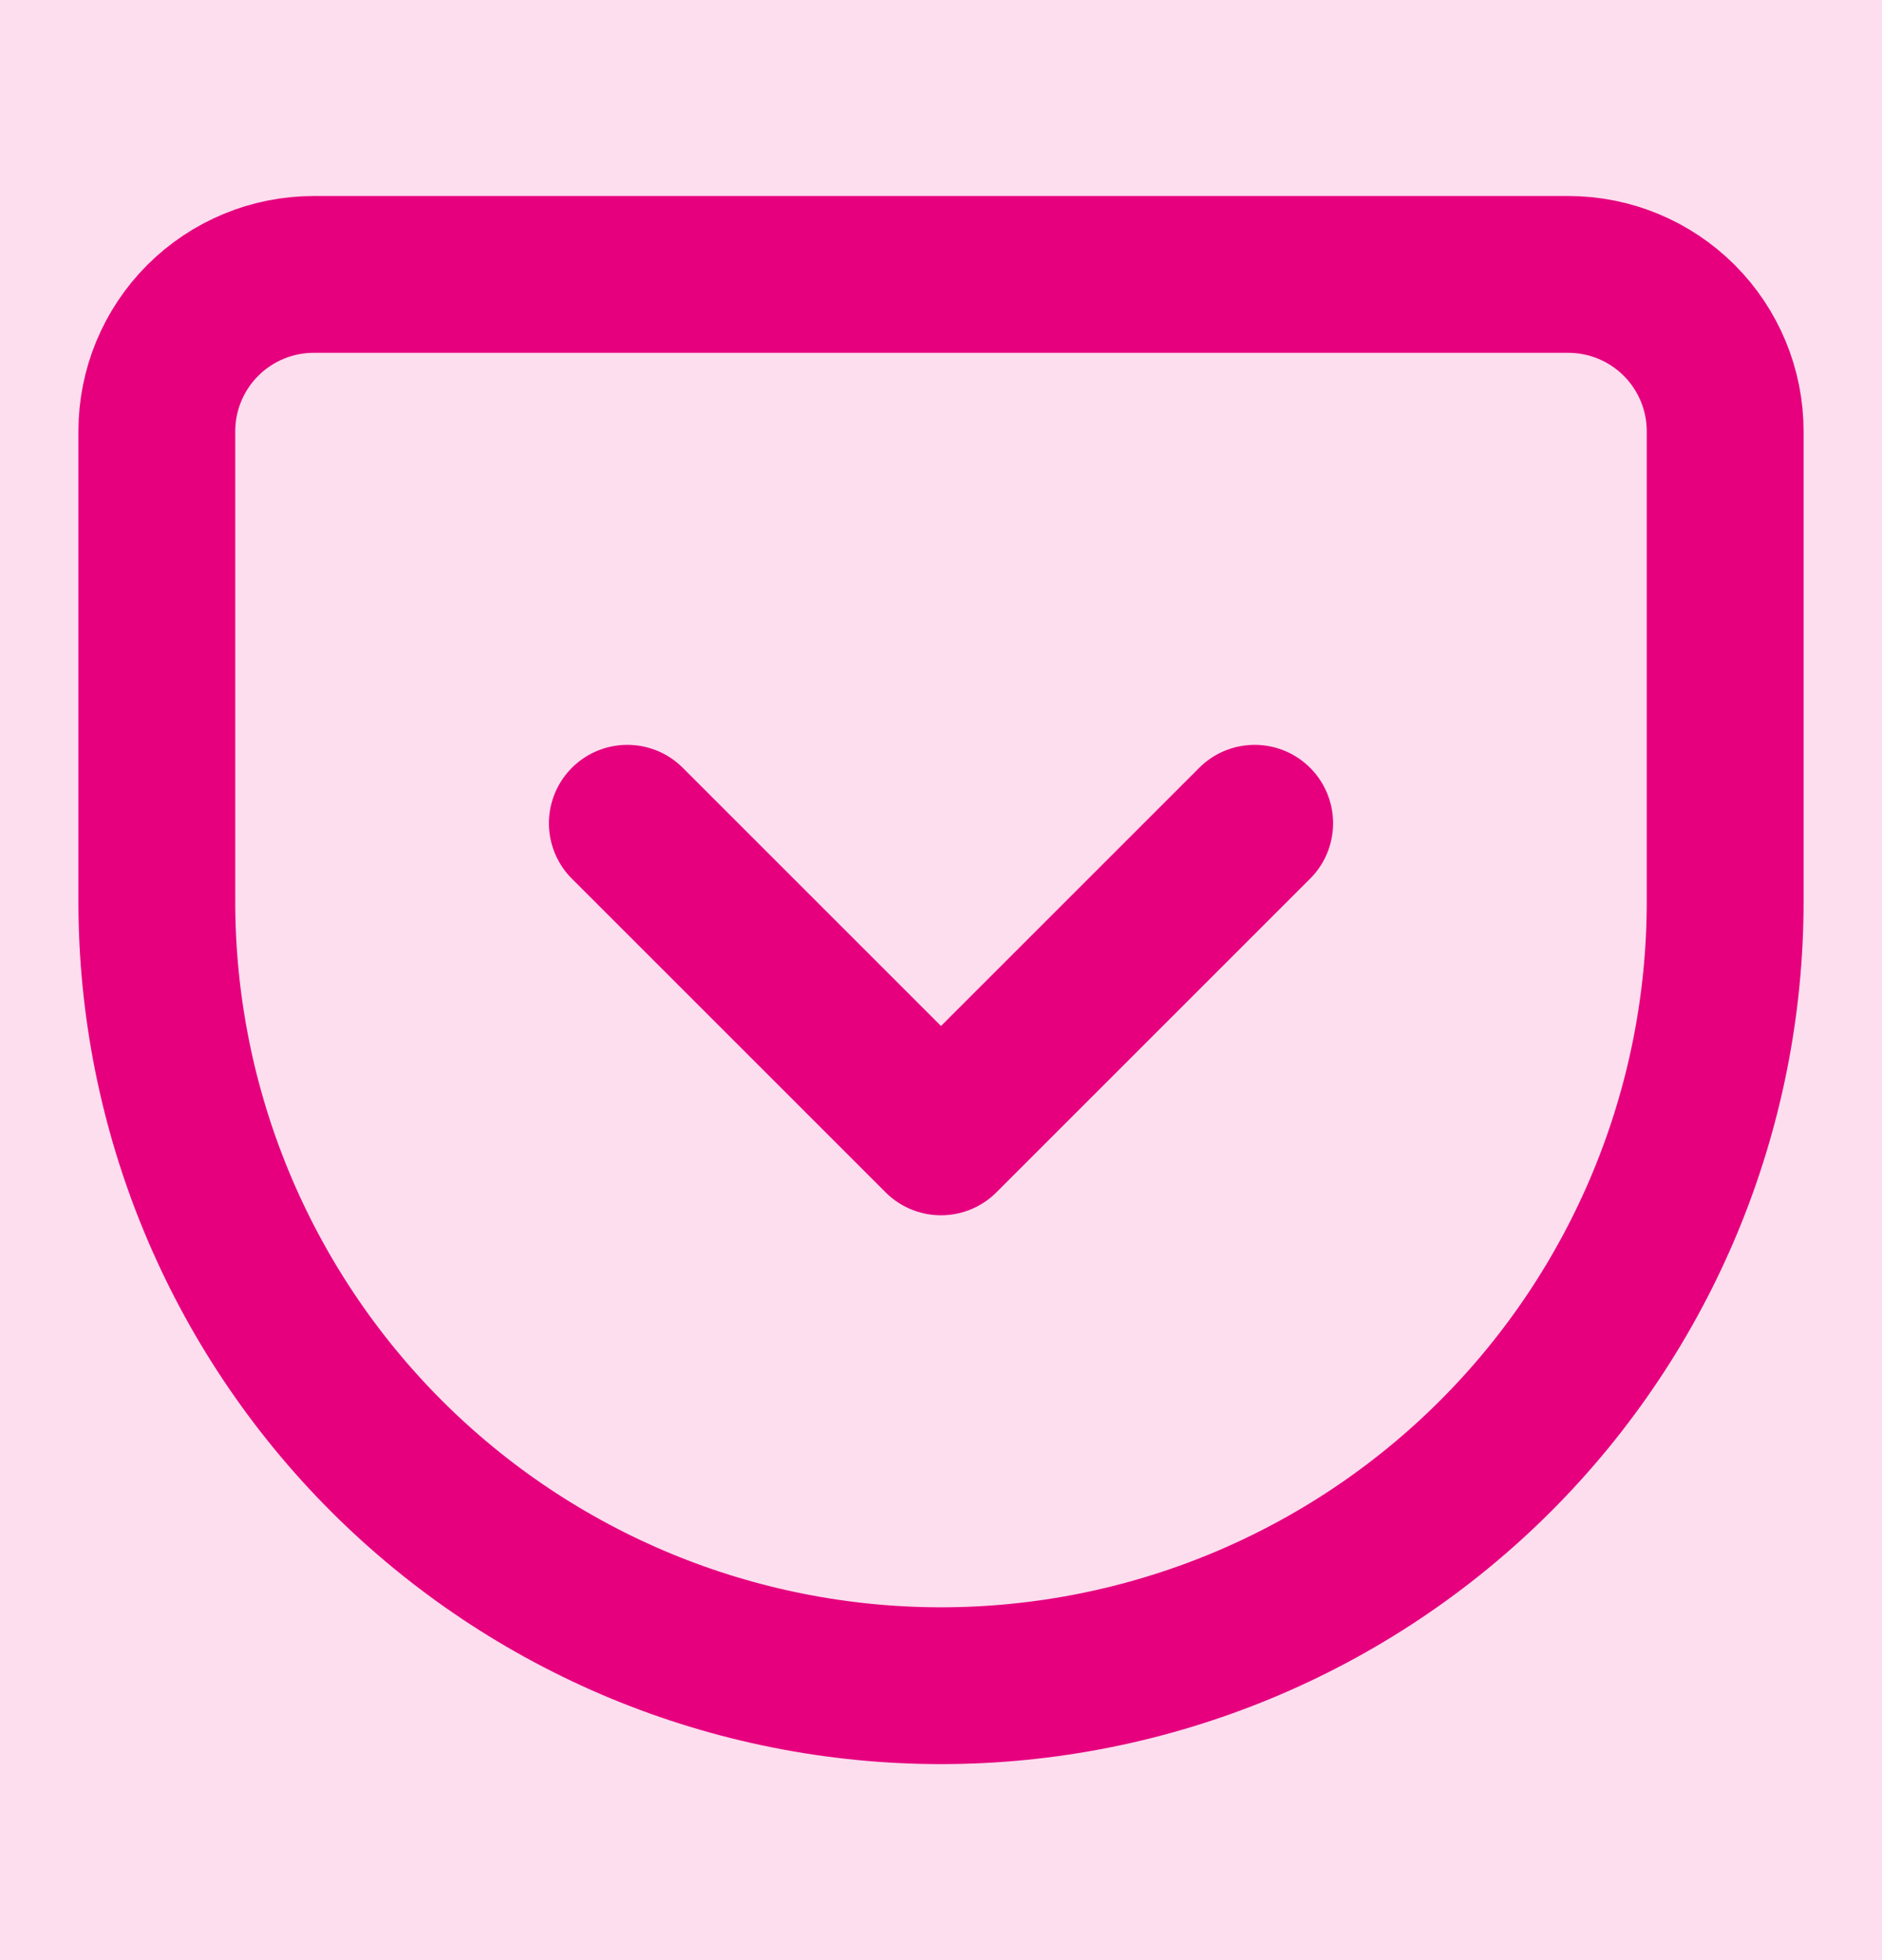<svg width="24" height="25" viewBox="0 0 24 25" fill="none" xmlns="http://www.w3.org/2000/svg">
<rect width="24" height="25" fill="#F5F5F5"/>
<g clip-path="url(#clip0_0_1)">
<rect width="1440" height="7385" transform="translate(-426 -861)" fill="white"/>
<mask id="path-1-inside-1_0_1" fill="white">
<path d="M-360 -28H948V71H-360V-28Z"/>
</mask>
<path d="M948 70H-360V72H948V70Z" fill="#E2E2FE" mask="url(#path-1-inside-1_0_1)"/>
<rect x="-19" y="-18.5" width="62" height="62" rx="8" fill="#E6007E" fill-opacity="0.13"/>
<path d="M4 3.5H20C20.53 3.5 21.039 3.711 21.414 4.086C21.789 4.461 22 4.97 22 5.5V11.5C22 14.152 20.946 16.696 19.071 18.571C17.196 20.446 14.652 21.5 12 21.5C10.687 21.5 9.386 21.241 8.173 20.739C6.96 20.236 5.858 19.5 4.929 18.571C3.054 16.696 2 14.152 2 11.5V5.5C2 4.97 2.211 4.461 2.586 4.086C2.961 3.711 3.47 3.5 4 3.5Z" stroke="#E6007E" stroke-width="2" stroke-linecap="round" stroke-linejoin="round"/>
<path d="M8 10.5L12 14.5L16 10.5" stroke="#E6007E" stroke-width="2" stroke-linecap="round" stroke-linejoin="round"/>
</g>
<defs>
<clipPath id="clip0_0_1">
<rect width="1440" height="7385" fill="white" transform="translate(-426 -861)"/>
</clipPath>
</defs>
</svg>
